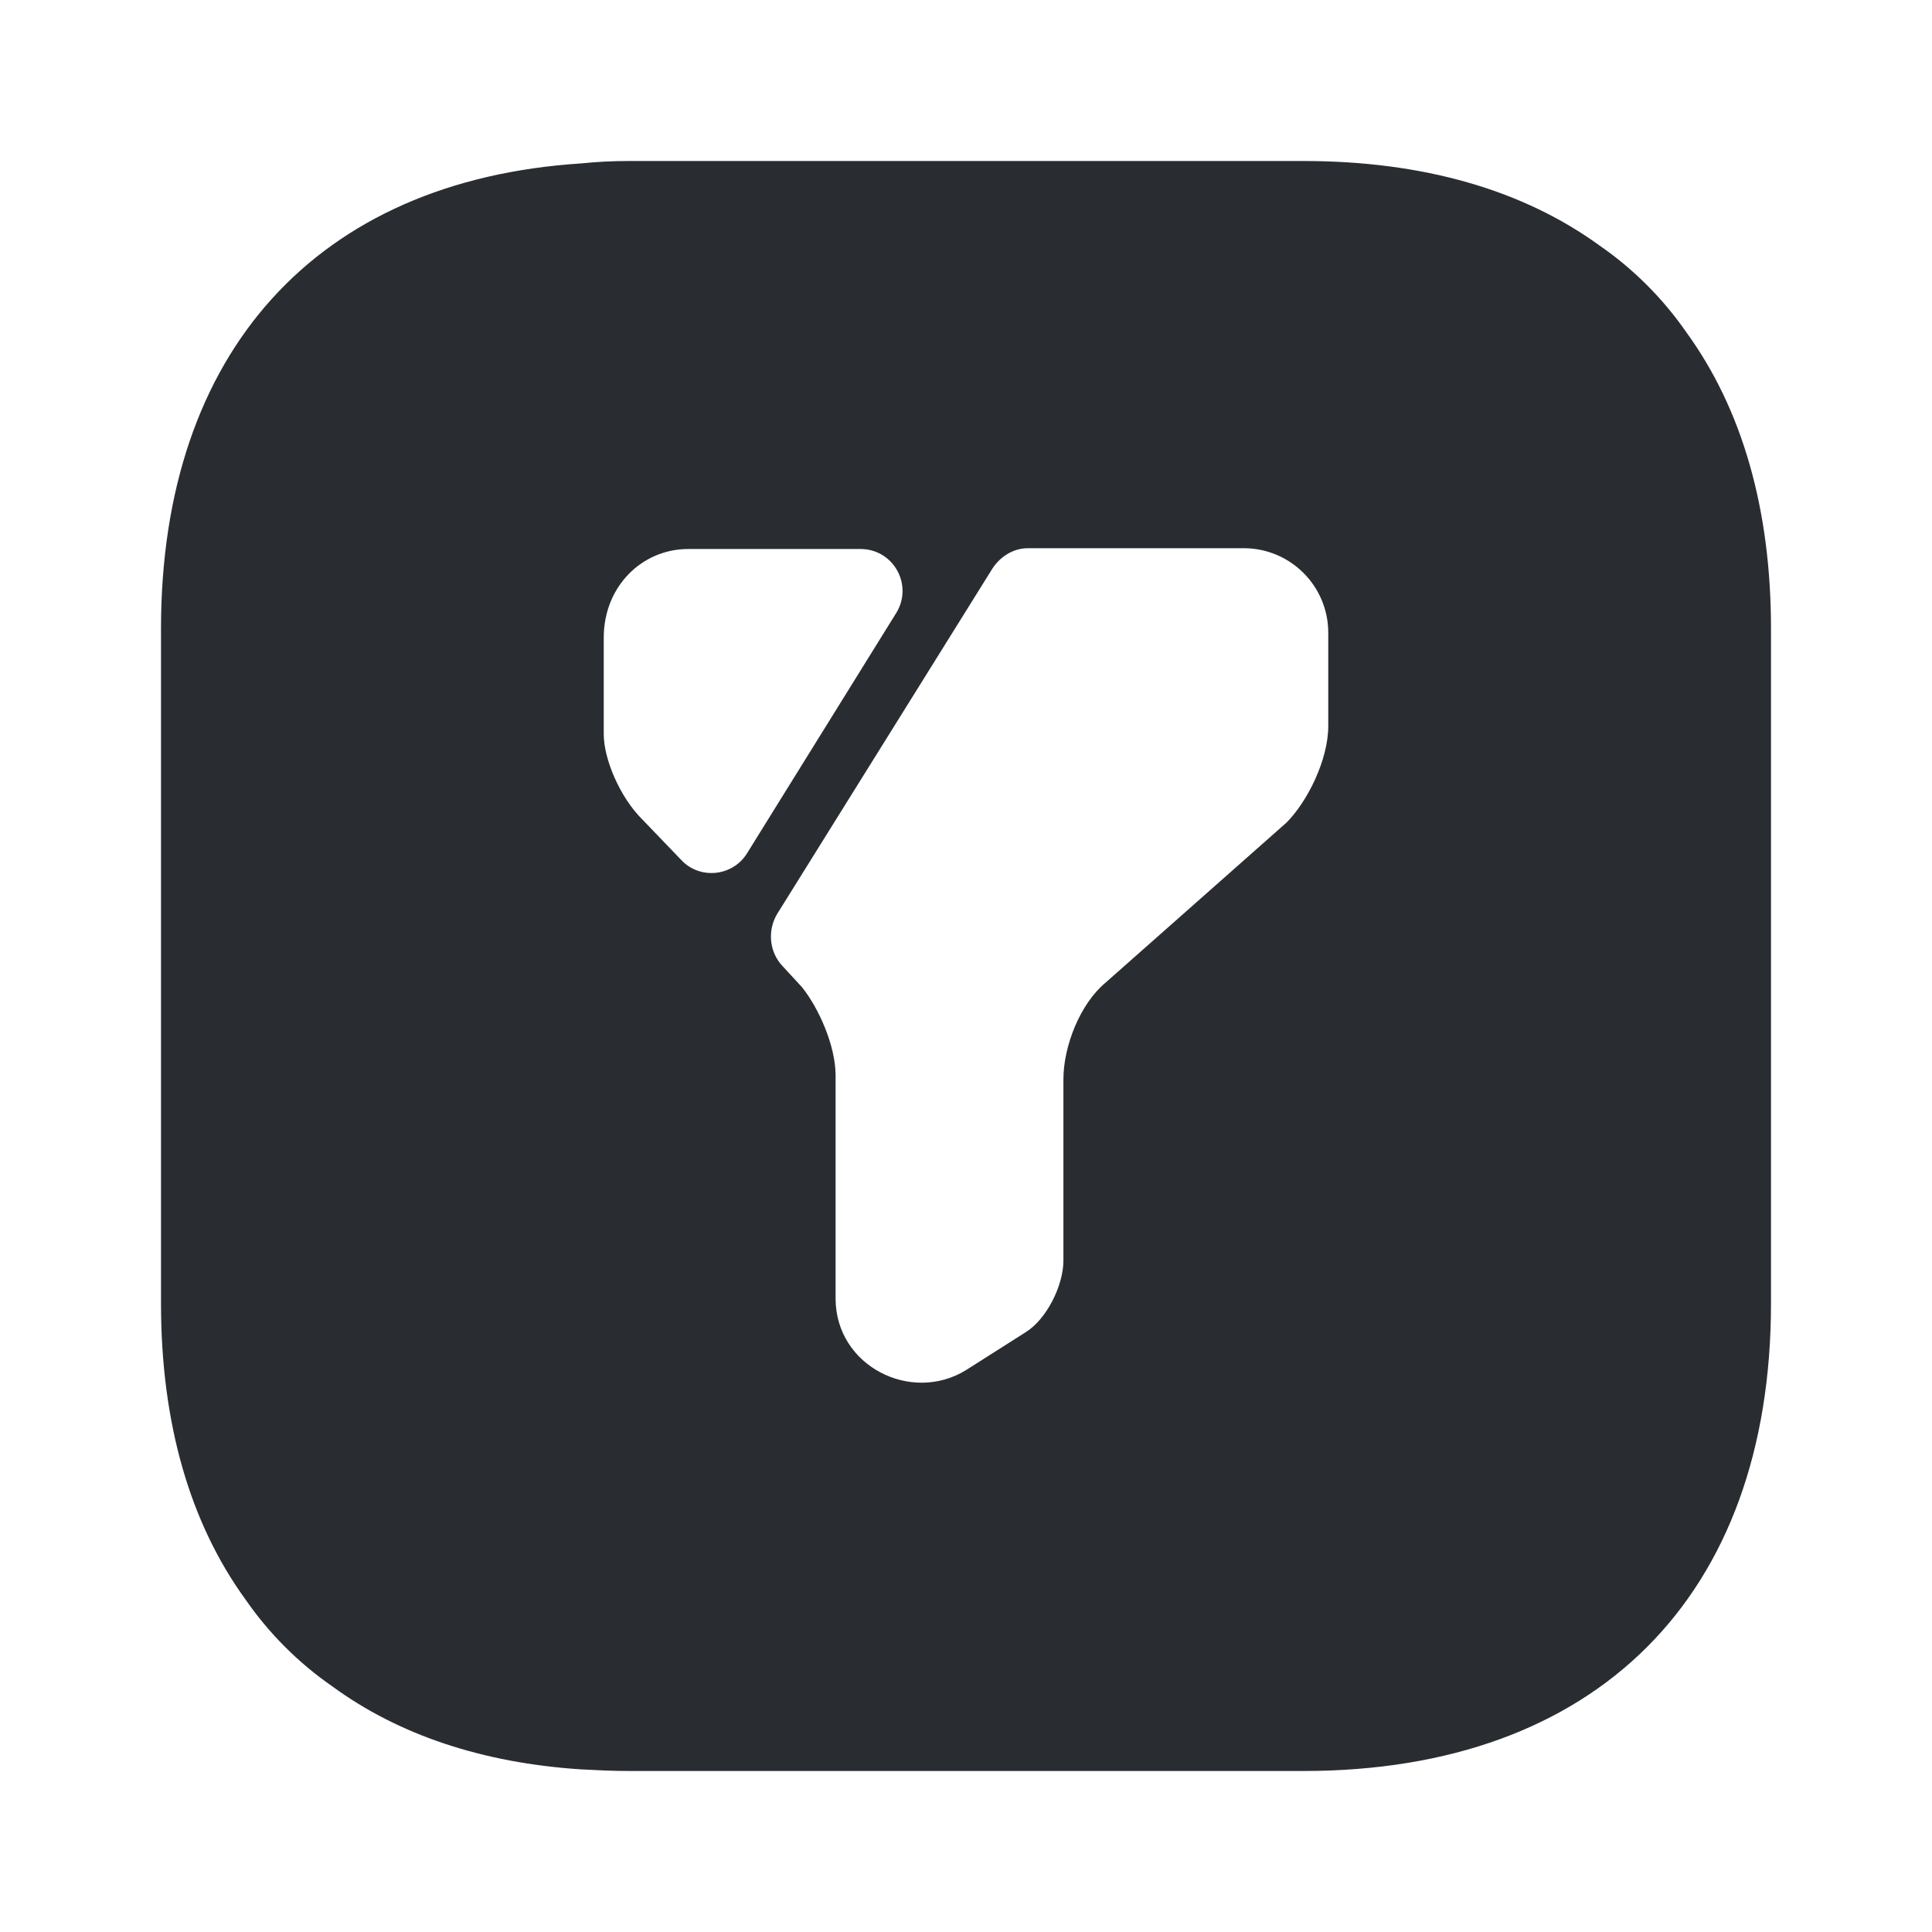 <?xml version="1.0" encoding="utf-8"?><!-- Скачано с сайта svg4.ru / Downloaded from svg4.ru -->
<svg width="800px" height="800px" viewBox="0 0 24 24" fill="none" xmlns="http://www.w3.org/2000/svg">
<path d="M20.95 4.13C20.66 3.71 20.29 3.34 19.87 3.05C18.92 2.36 17.68 2 16.19 2H7.81C7.61 2 7.41 2.01 7.22 2.03C3.94 2.24 2 4.37 2 7.81V16.19C2 17.68 2.36 18.92 3.05 19.87C3.34 20.29 3.71 20.66 4.13 20.95C4.95 21.55 5.99 21.9 7.22 21.98C7.41 21.99 7.61 22 7.81 22H16.19C19.83 22 22 19.83 22 16.19V7.81C22 6.32 21.64 5.08 20.95 4.13ZM8.46 10.68L7.97 10.17C7.71 9.91 7.5 9.44 7.5 9.12V7.92C7.5 7.29 7.97 6.82 8.55 6.82H10.69C11.1 6.82 11.35 7.27 11.13 7.62L9.28 10.6C9.1 10.89 8.69 10.93 8.46 10.68ZM16.5 9.02C16.5 9.44 16.24 9.96 15.98 10.22L13.73 12.21C13.42 12.47 13.21 12.99 13.21 13.41V15.66C13.21 15.97 13 16.39 12.74 16.55L12 17.02C11.32 17.44 10.38 16.97 10.38 16.13V13.36C10.38 12.99 10.17 12.52 9.96 12.26L9.72 12C9.56 11.83 9.53 11.57 9.65 11.36L12.33 7.06C12.43 6.91 12.59 6.81 12.77 6.81H15.45C16.03 6.81 16.5 7.28 16.5 7.86V9.02Z" fill="#292D32"/>
</svg>